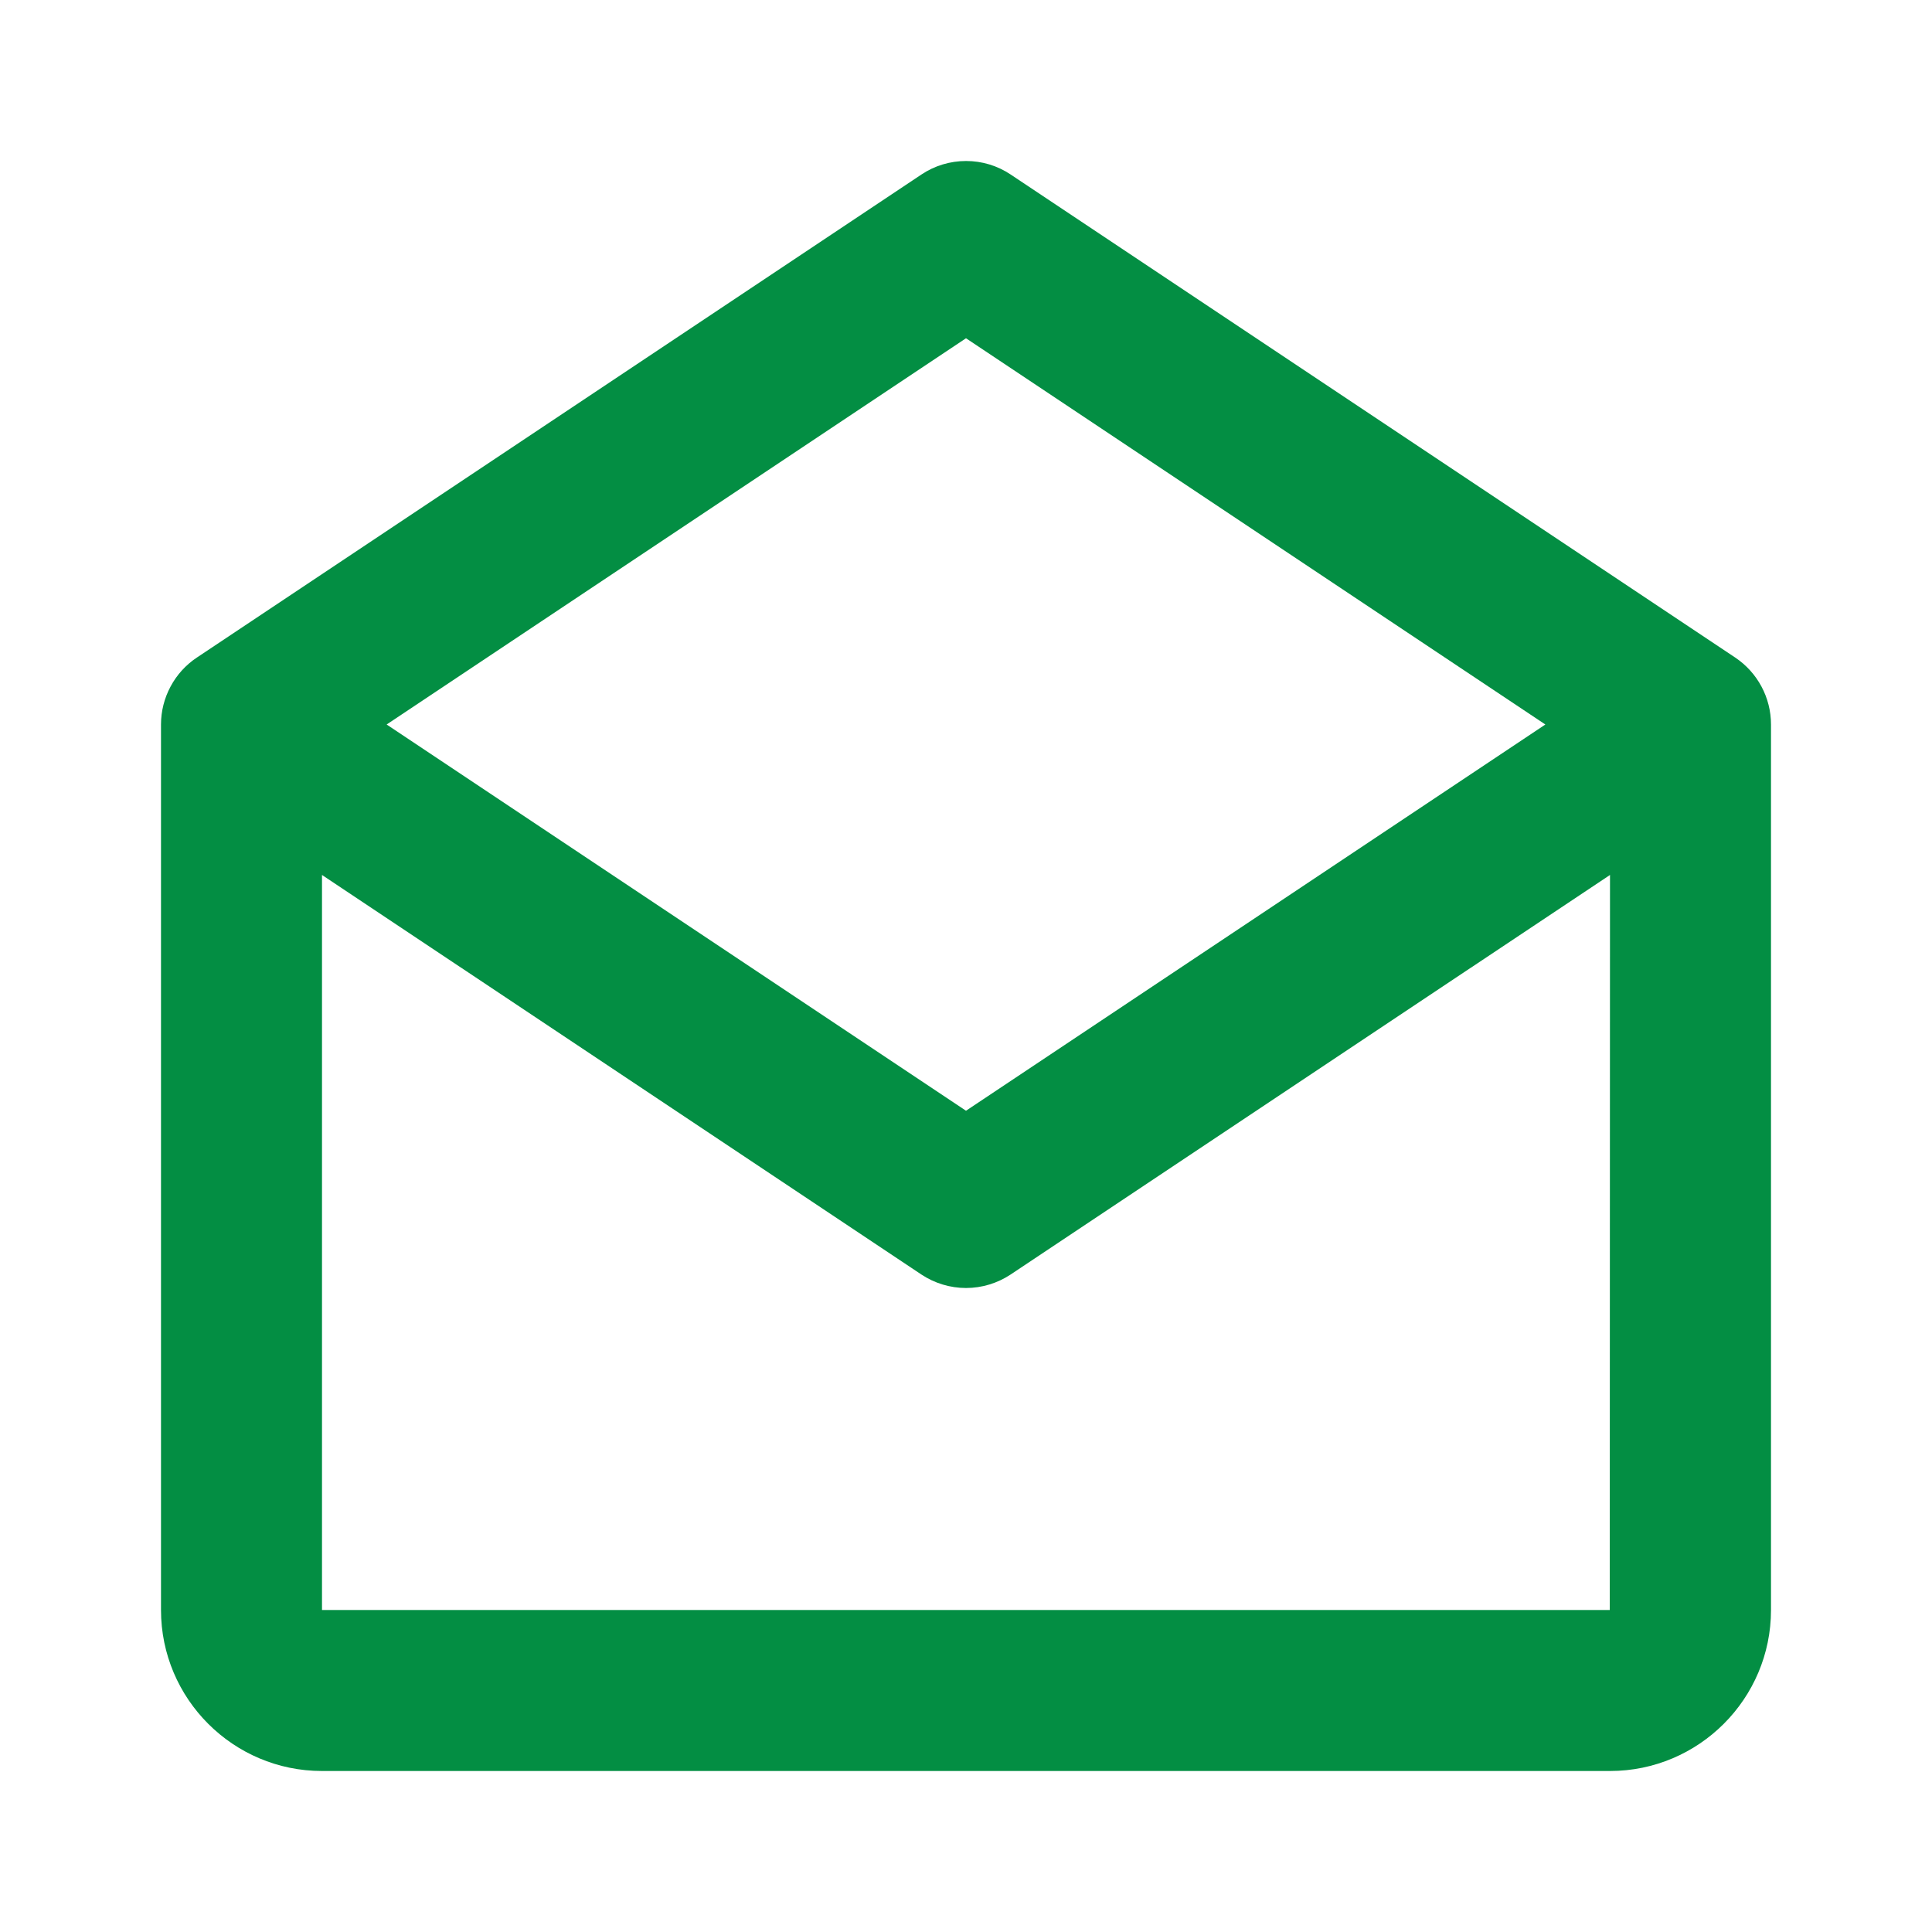 <svg width="24" height="24" viewBox="0 0 24 24" fill="none" xmlns="http://www.w3.org/2000/svg">
<path d="M21.555 8.168L12.555 2.168C12.391 2.058 12.198 2 12.001 2C11.803 2 11.61 2.058 11.446 2.168L2.446 8.168C2.309 8.259 2.196 8.383 2.119 8.528C2.041 8.673 2 8.835 2 9V20C2 21.103 2.897 22 4 22H20C21.103 22 22 21.103 22 20V9C22 8.666 21.833 8.354 21.555 8.168ZM12 4.202L19.197 9L12 13.798L4.803 9L12 4.202ZM4 20V10.869L11.445 15.832C11.609 15.941 11.803 16 12 16C12.197 16 12.391 15.941 12.555 15.832L20 10.869L19.997 20H4Z" fill="#038E43"/>
</svg>
